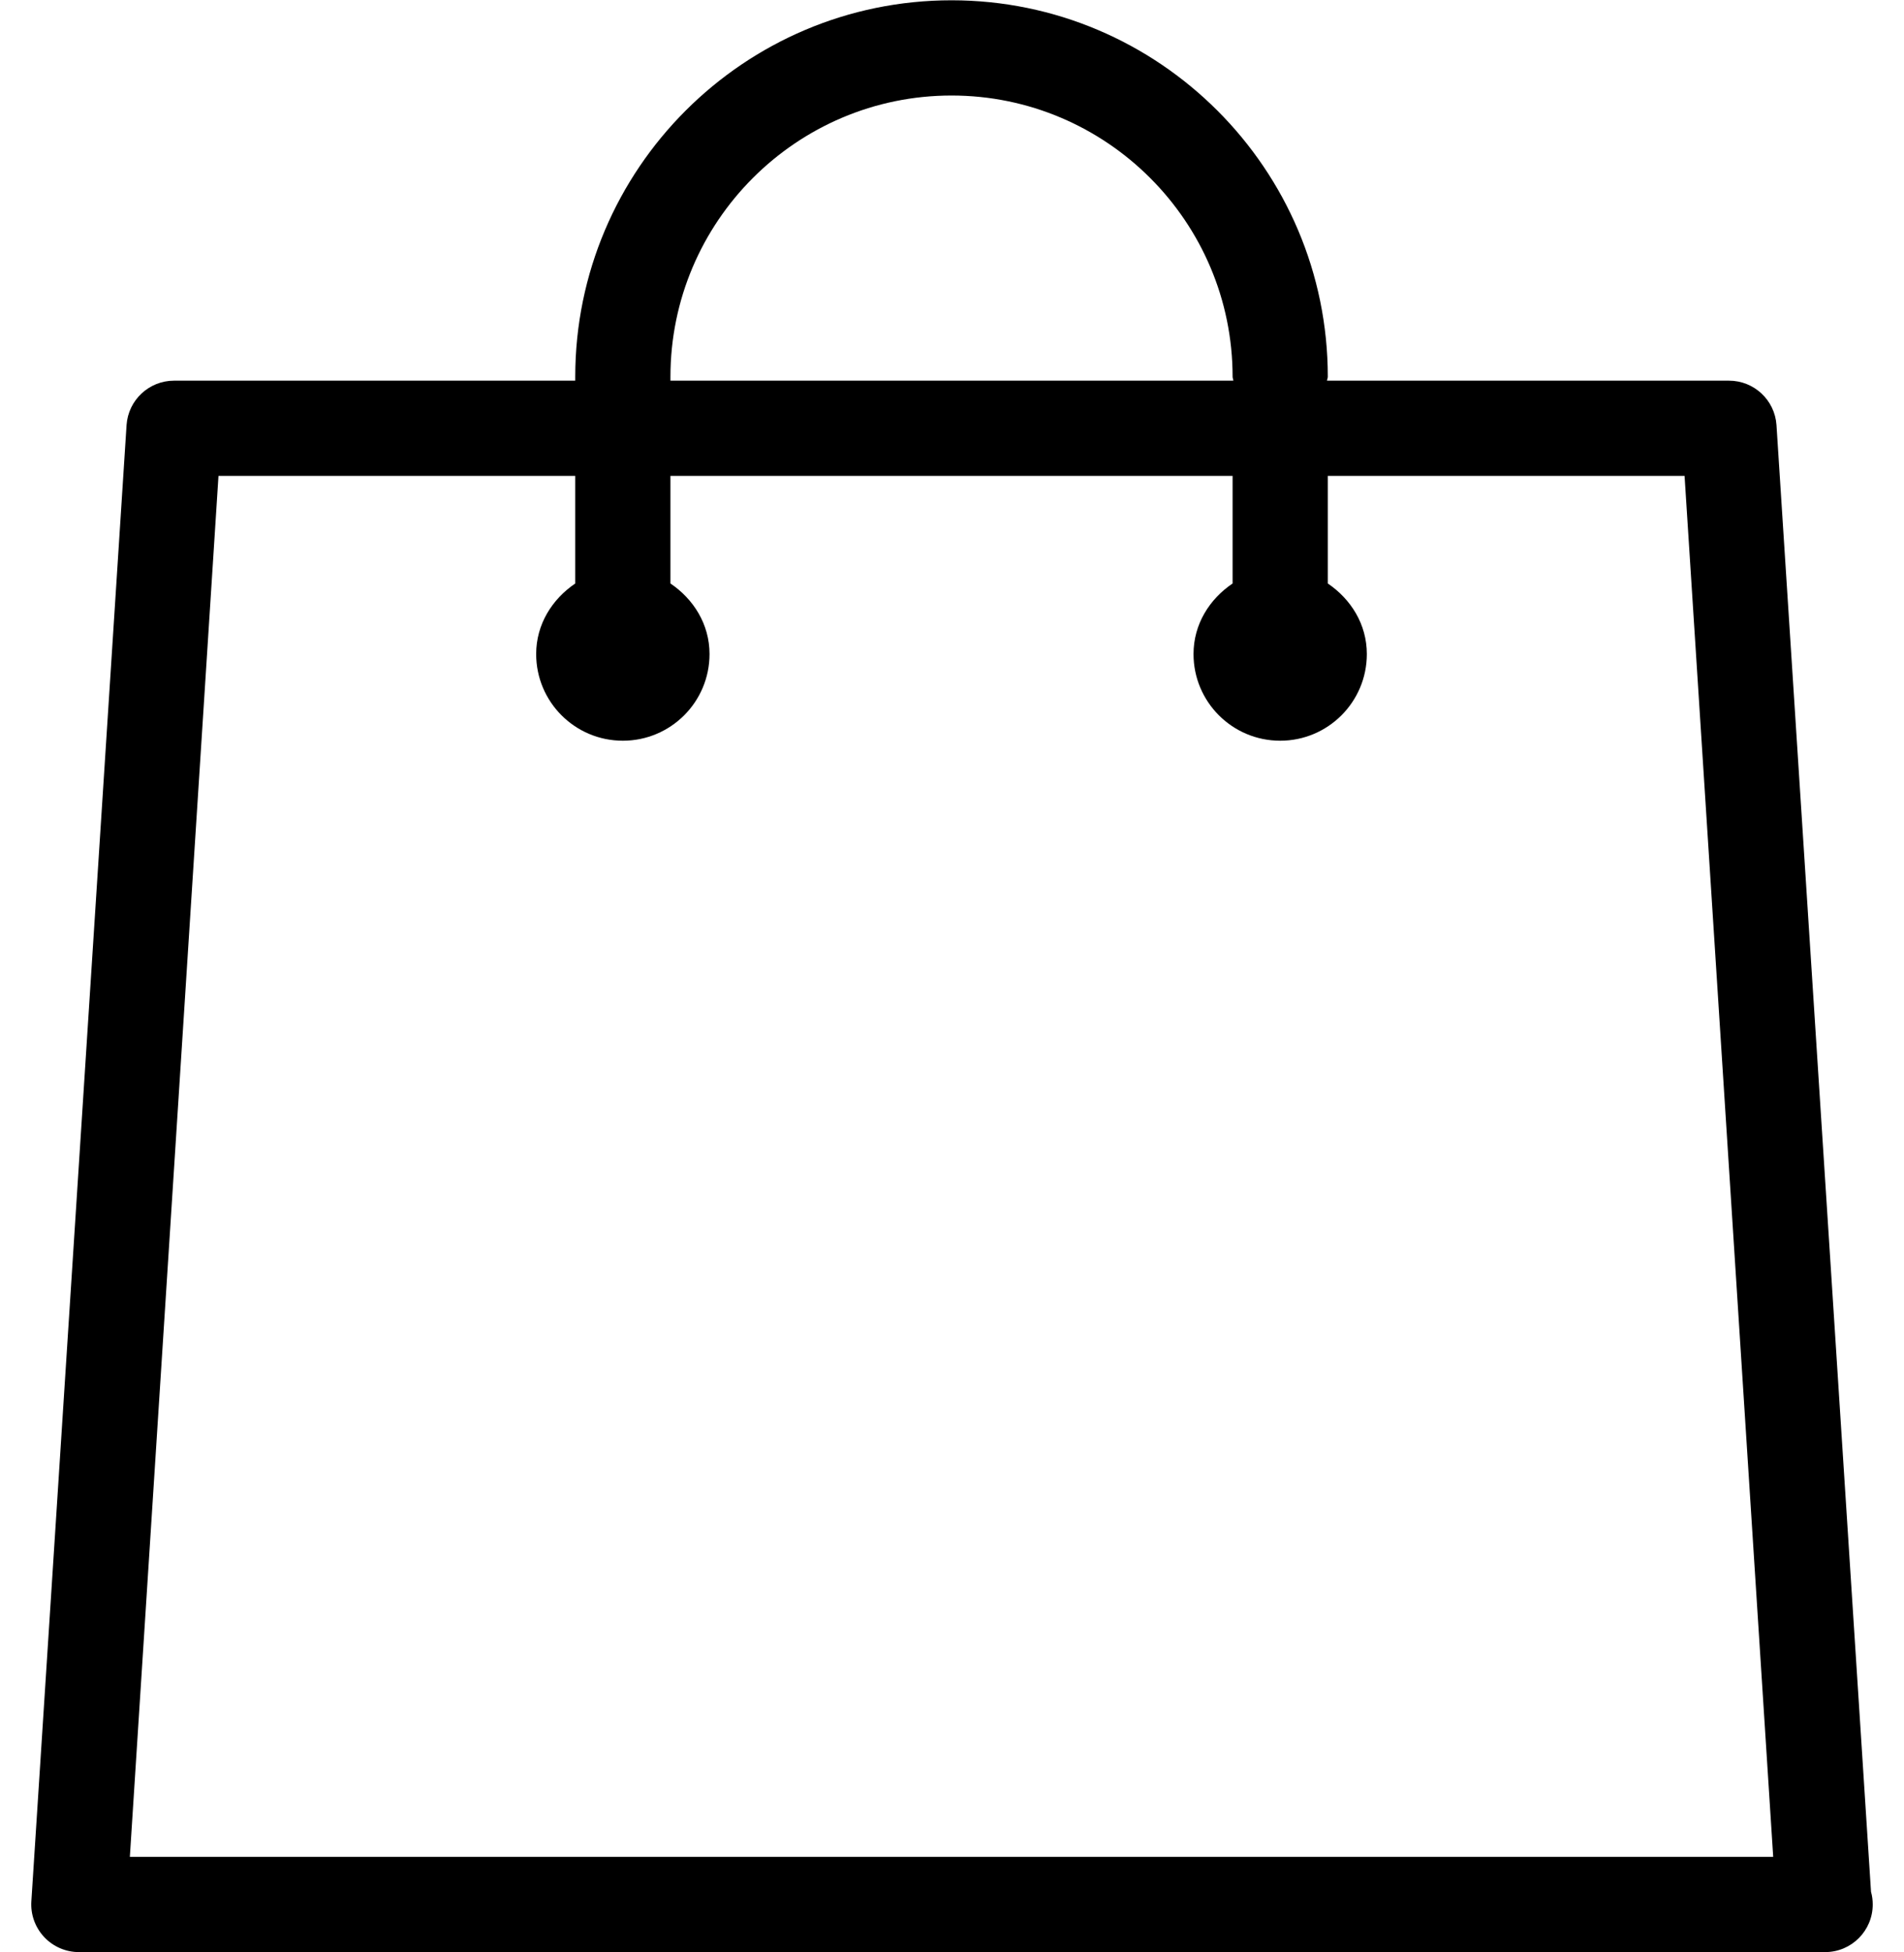 <svg width="40" height="41" viewBox="0 0 40 41" fill="none" xmlns="http://www.w3.org/2000/svg">
<path d="M38.343 40.994C38.336 40.994 38.331 40.993 38.323 40.994H1.657C1.379 40.994 1.115 40.878 0.926 40.676C0.737 40.473 0.64 40.202 0.659 39.925L2.659 8.925C2.695 8.401 3.131 7.994 3.657 7.994H12.085V7.912C12.085 3.552 15.631 0.006 19.99 0.006C24.349 0.006 27.895 3.552 27.895 7.912C27.895 7.941 27.88 7.965 27.878 7.994H36.323C36.849 7.994 37.285 8.401 37.321 8.925L39.307 39.727C39.331 39.812 39.343 39.901 39.343 39.994C39.343 40.546 38.896 40.994 38.343 40.994ZM25.895 7.912C25.895 4.656 23.246 2.006 19.99 2.006C16.734 2.006 14.085 4.656 14.085 7.912V7.994H25.911C25.909 7.965 25.895 7.941 25.895 7.912ZM35.39 9.994H27.895V12.253C28.378 12.581 28.715 13.107 28.715 13.735C28.715 14.74 27.9 15.555 26.895 15.555C25.889 15.555 25.074 14.74 25.074 13.735C25.074 13.107 25.411 12.58 25.895 12.253V9.994H14.085V12.253C14.568 12.58 14.906 13.107 14.906 13.735C14.906 14.74 14.091 15.555 13.085 15.555C12.079 15.555 11.264 14.74 11.264 13.735C11.264 13.107 11.602 12.581 12.085 12.253V9.994H4.59L2.728 38.994H37.252L35.39 9.994Z" fill="black"/>
</svg>
